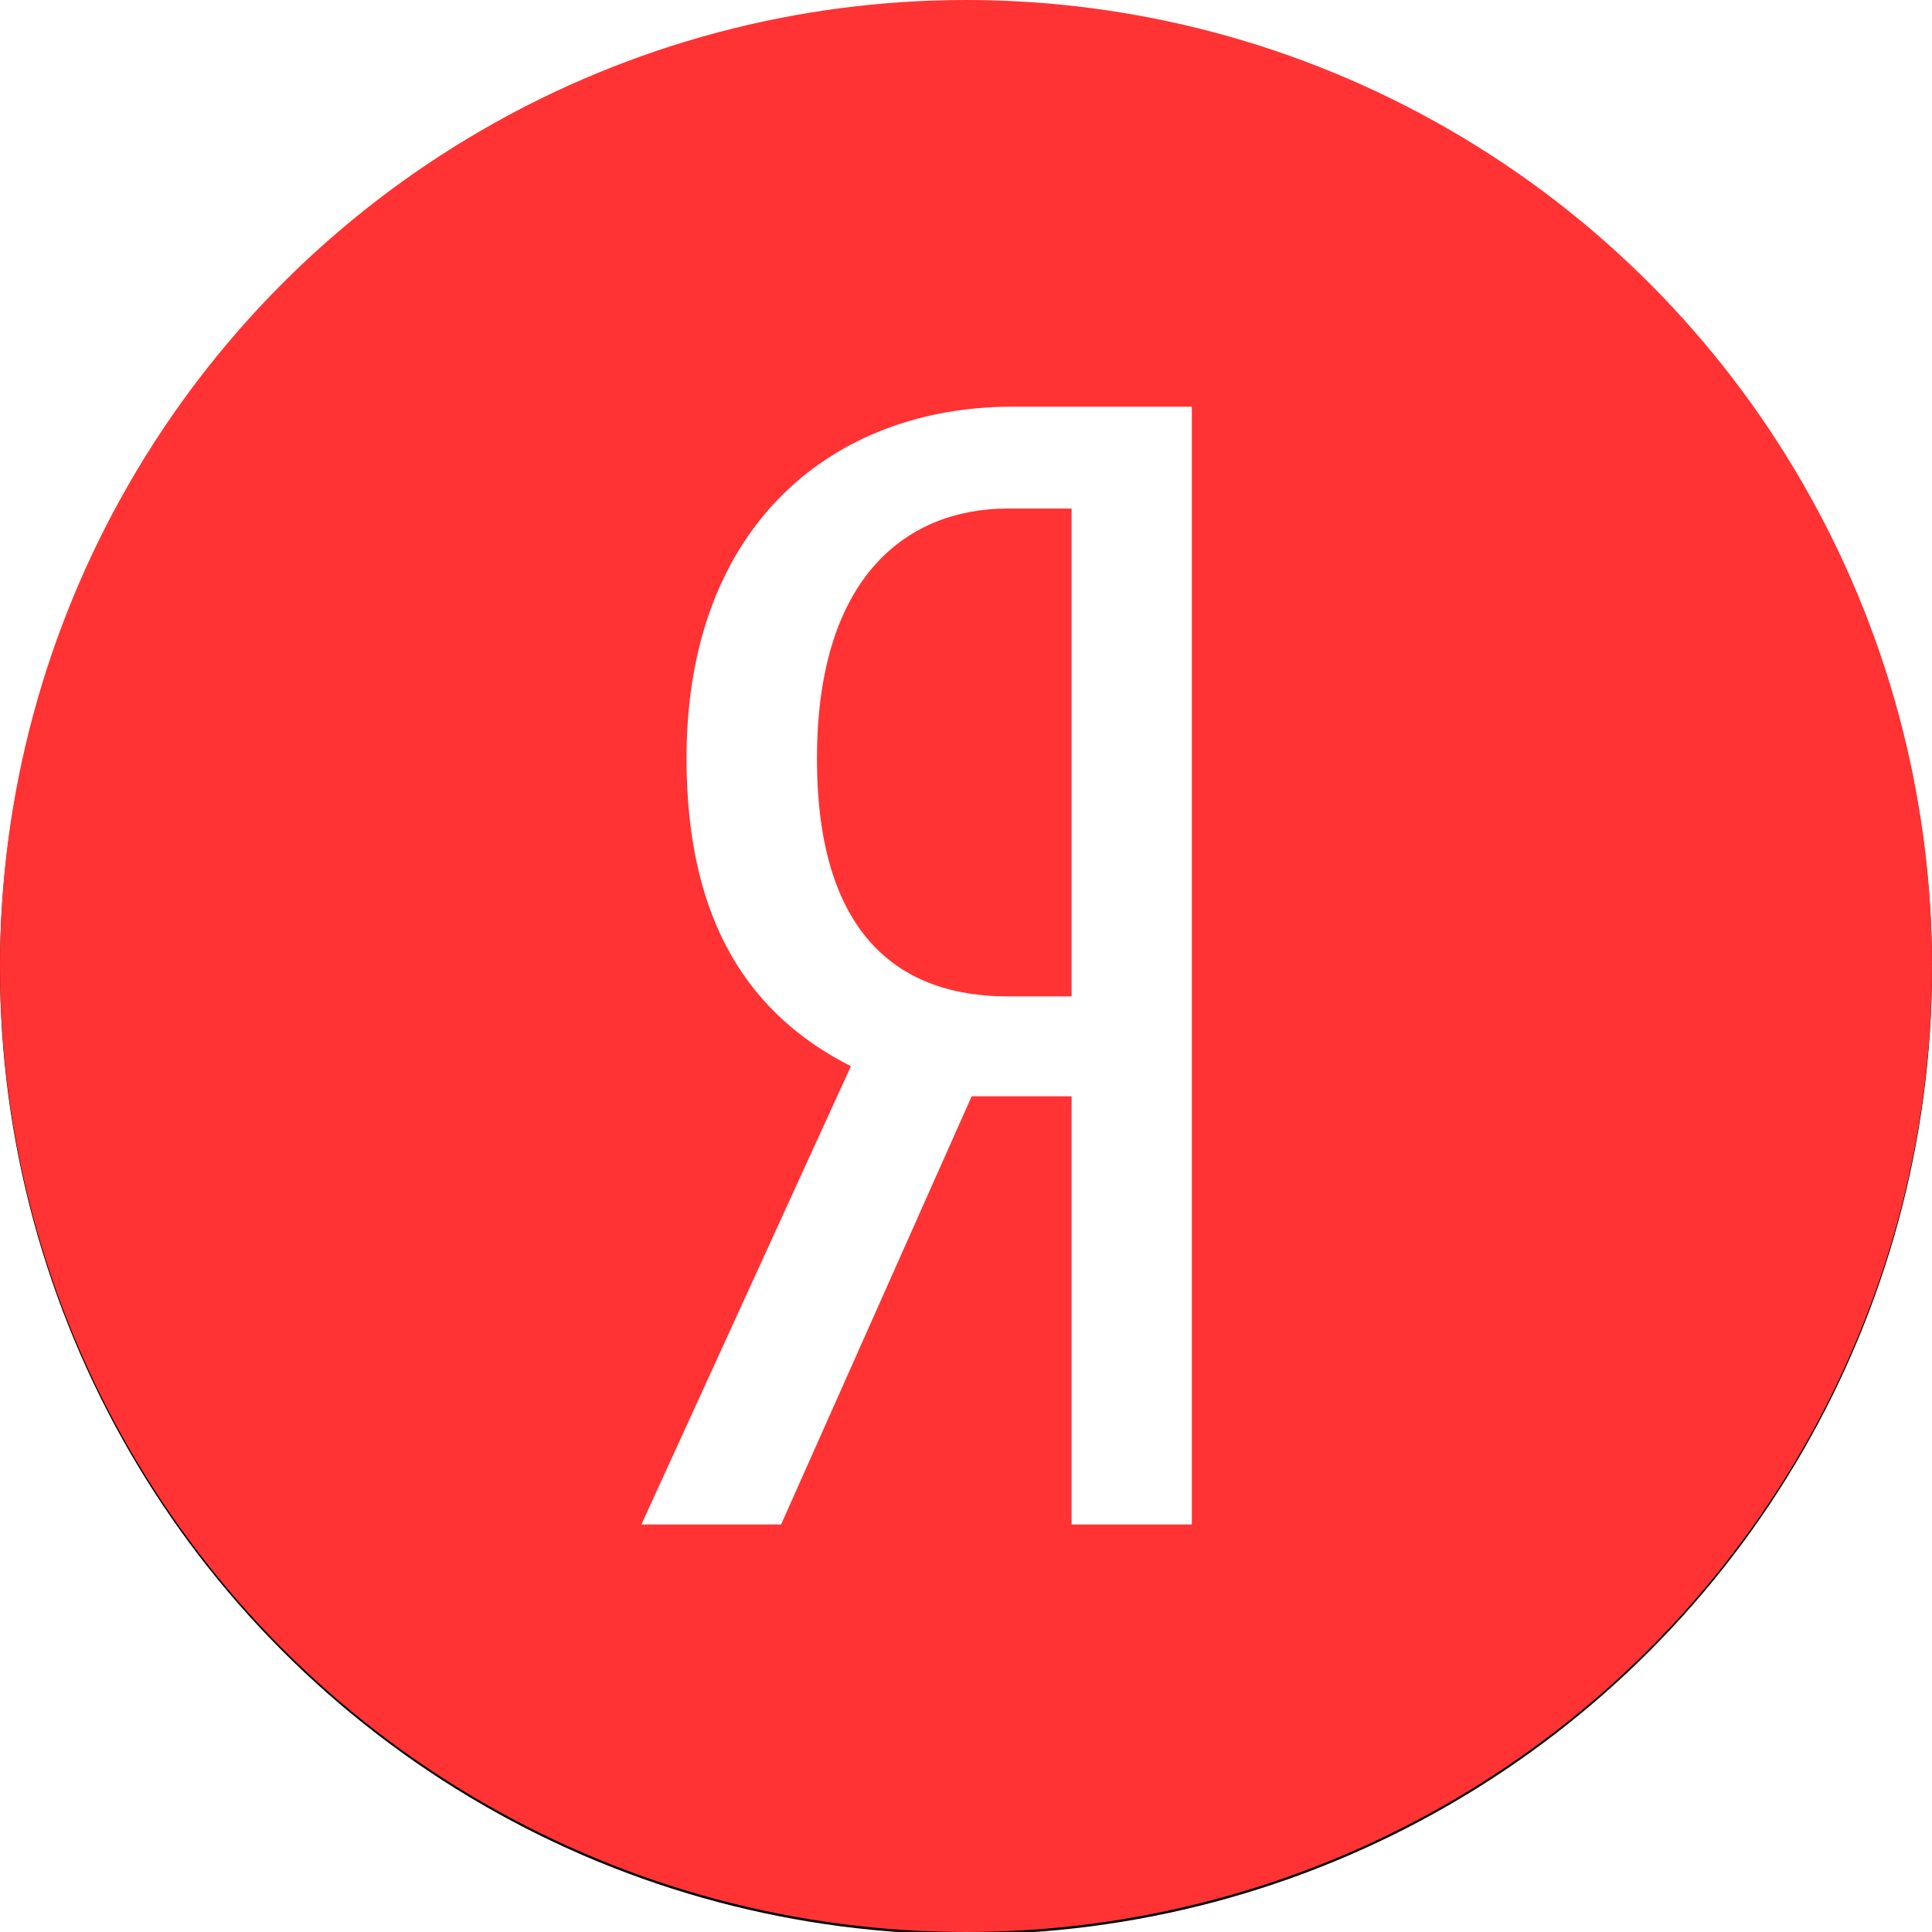 <?xml version="1.0" encoding="utf-8"?><svg version="1.1" id="Layer_1" xmlns="http://www.w3.org/2000/svg" xmlns:xlink="http://www.w3.org/1999/xlink" x="0px" y="0px" viewBox="0 0 398.4 398.4" style="enable-background:new 0 0 398.4 398.4;" xml:space="preserve"><style type="text/css">.st0{filter:url(#filter-2);}.st1{fill:#FF3333;}.st2{fill:#FFFFFF;}</style><filter  filterUnits="objectBoundingBox" height="101.3%" id="filter-2" width="101.3%" x="-0.6%" y="-0.5%"><feOffset  dx="0" dy="0.5" in="SourceAlpha" result="shadowOffsetOuter1"></feOffset><feGaussianBlur  in="shadowOffsetOuter1" result="shadowBlurOuter1" stdDeviation="0.75"></feGaussianBlur><feColorMatrix  in="shadowBlurOuter1" type="matrix" values="0 0 0 0 0   0 0 0 0 0   0 0 0 0 0  0 0 0 0.15 0"></feColorMatrix></filter><title>Color/icon_color</title><desc>Created with Sketch.</desc><g id="Search-App"><g id="Color_x2F_icon_x5F_color"><g id="search" transform="translate(56, 56)"><g id="Group-2"><g id="Oval-9"><g class="st0"><circle id="path-1_2_" cx="143.2" cy="143.2" r="199.2"/></g><g><circle id="path-1_1_" class="st1" cx="143.2" cy="143.2" r="199.2"/></g></g><g id="android" transform="translate(0.769, 0.769)"><path id="Combined-Shape" class="st2" d="M164.2,169.3h-20.6l-39.3,88.3H75.5l43.2-94.5c-20.3-10.3-33.9-29-33.9-63.5c0-48.4,30.6-72.5,67.1-72.5H189v230.5h-24.8V169.3z M164.2,148.7V48.1H151c-20,0-39.3,13.2-39.3,51.6c0,37.1,17.7,49,39.3,49H164.2z"/></g></g></g></g></g></svg>